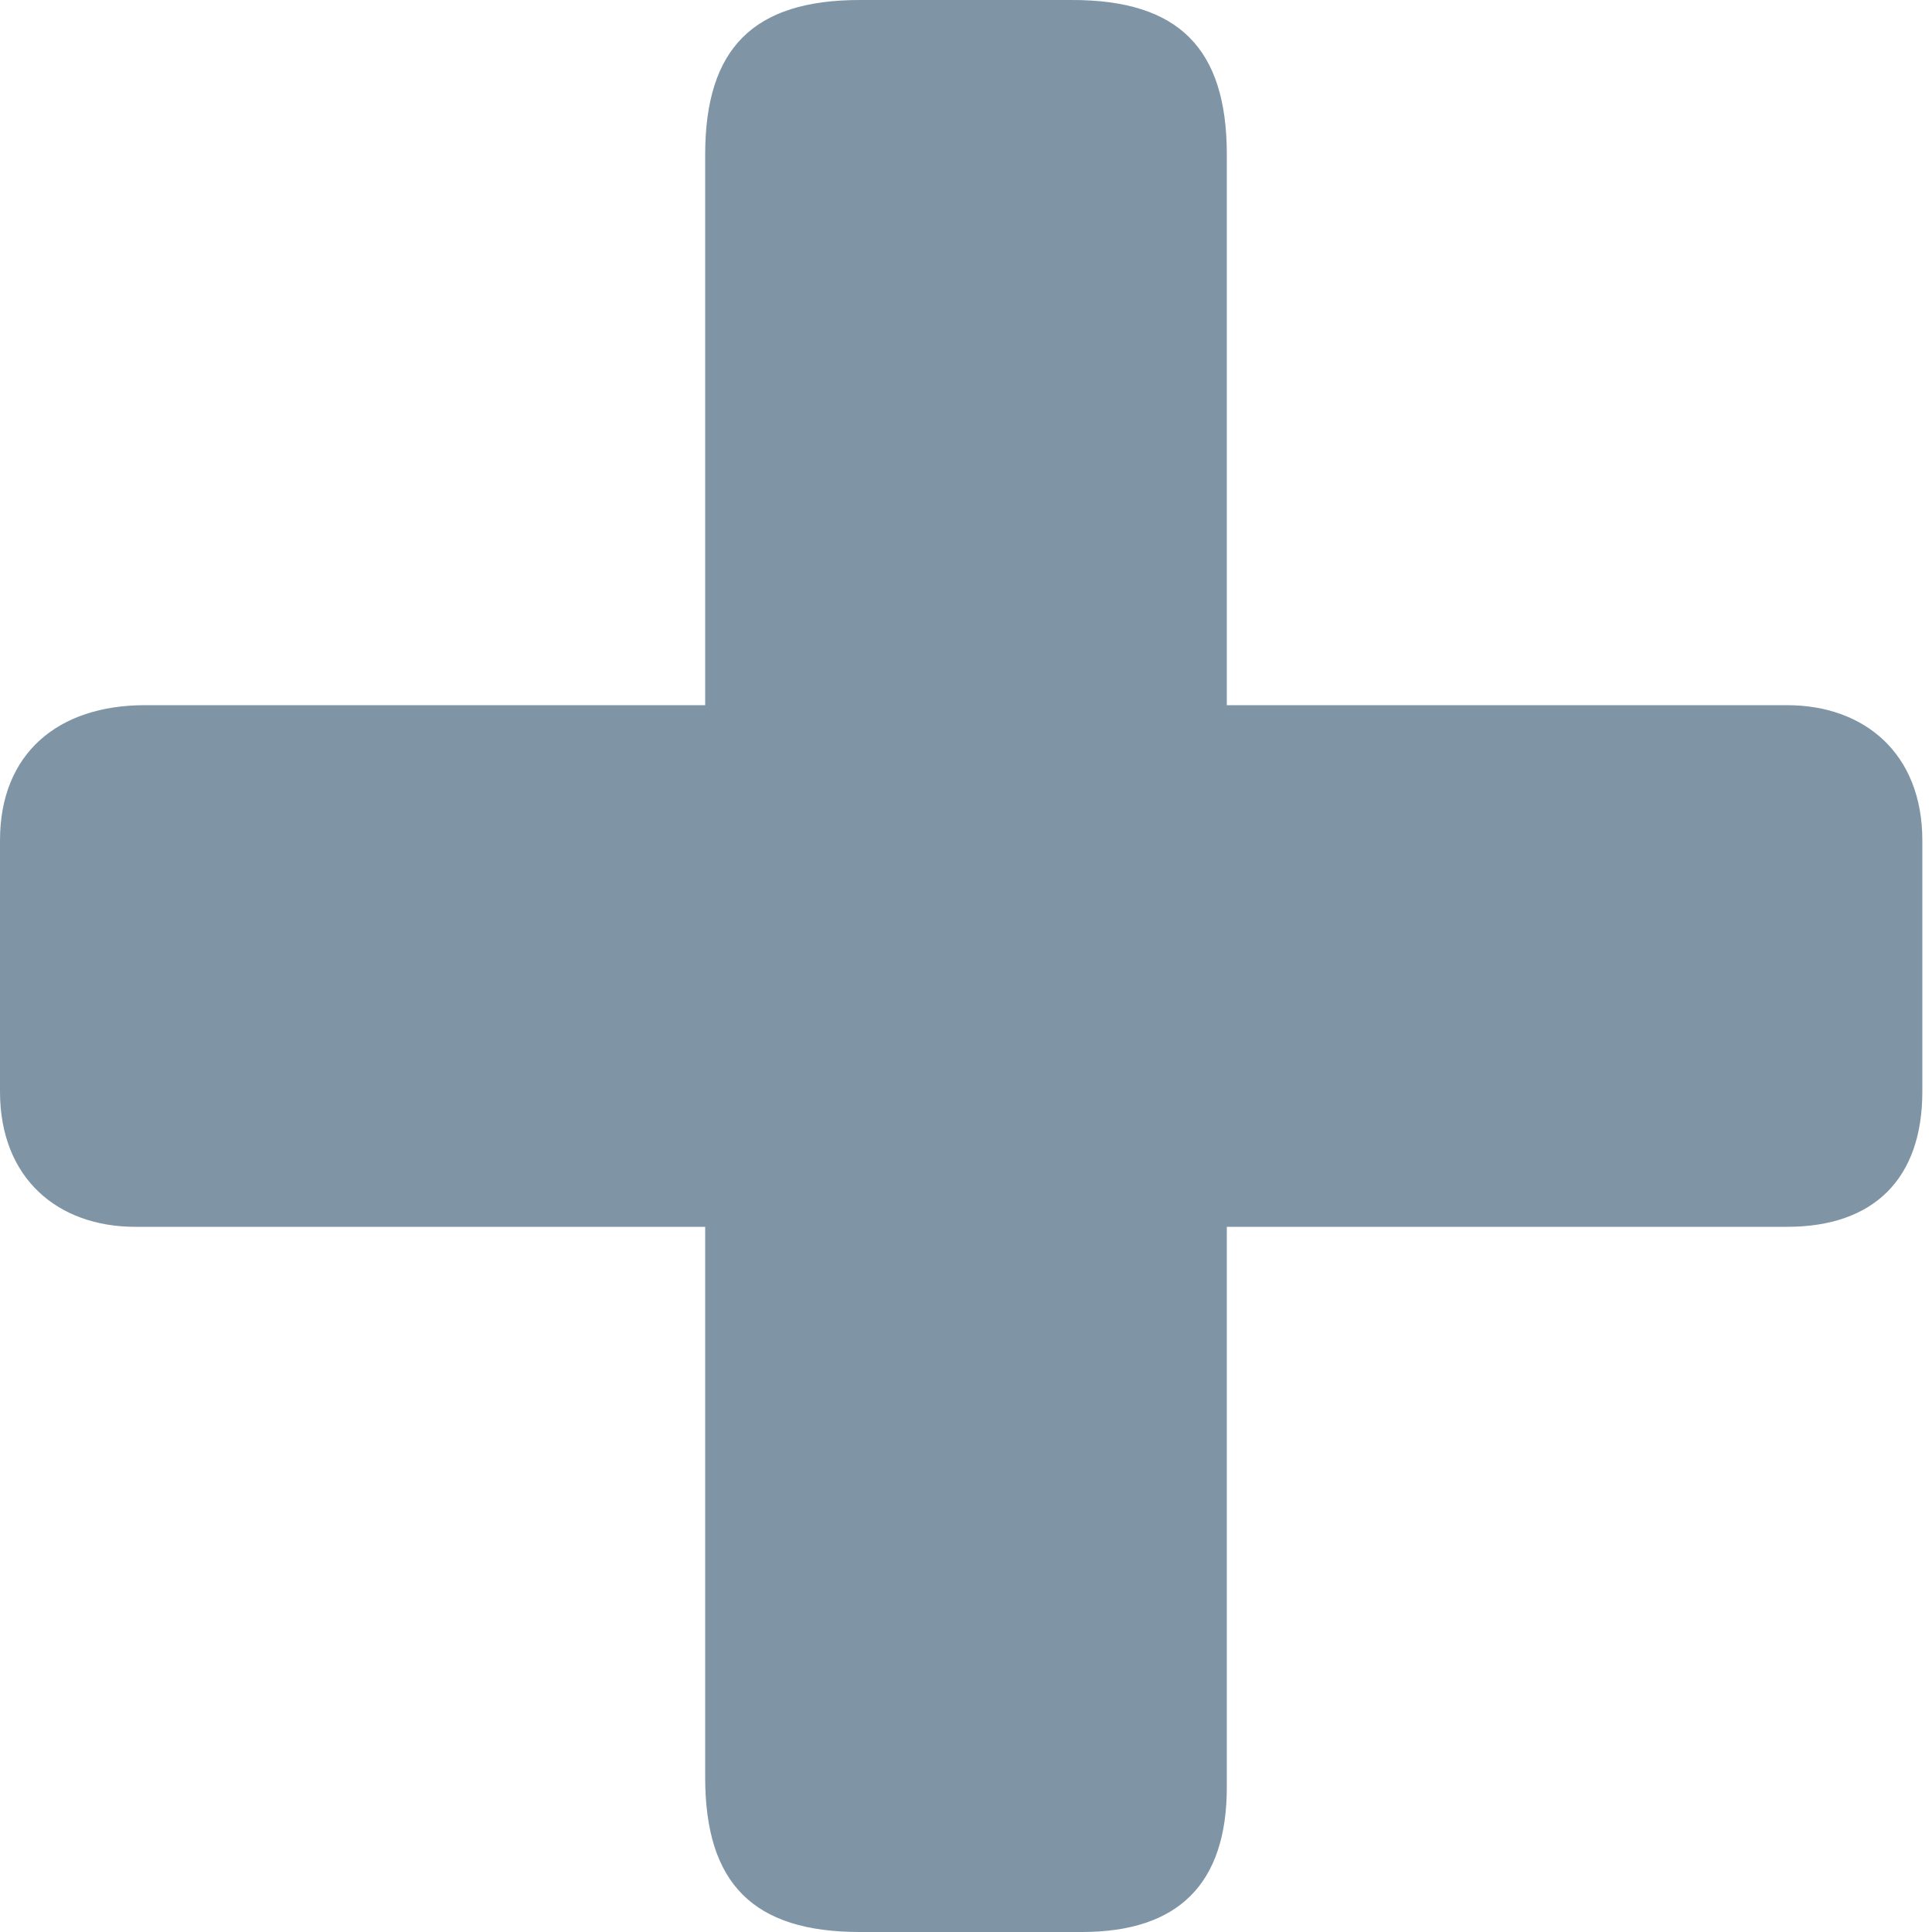 <?xml version="1.0" encoding="utf-8"?>
<!-- Generator: Adobe Illustrator 21.0.2, SVG Export Plug-In . SVG Version: 6.00 Build 0)  -->
<svg version="1.1" id="Layer_1" xmlns="http://www.w3.org/2000/svg" xmlns:xlink="http://www.w3.org/1999/xlink" x="0px" y="0px"
	 width="20px" height="20px" viewBox="0 0 20 20" enable-background="new 0 0 20 20" xml:space="preserve">
<g opacity="0.5">
	<g>
		<g>
			<path fill="#002A4A" d="M7.3,12.7c0,0.2,0,0.4,0,0.6c0,1.7,0,3.4,0,5.1c0,1.1,0.5,1.6,1.6,1.6c0.8,0,1.5,0,2.3,0
				c1,0,1.5-0.5,1.5-1.5c0-1.7,0-3.5,0-5.2c0-0.2,0-0.4,0-0.6c0.8,0,1.5,0,2.2,0c1.2,0,2.4,0,3.6,0c0.9,0,1.4-0.5,1.4-1.4
				c0-0.9,0-1.8,0-2.6c0-0.9-0.6-1.4-1.4-1.4c-1.8,0-3.5,0-5.3,0c-0.2,0-0.3,0-0.5,0c0-0.2,0-0.4,0-0.6c0-1.7,0-3.4,0-5.1
				c0-1.1-0.5-1.6-1.6-1.6c-0.7,0-1.5,0-2.2,0C7.8,0,7.3,0.5,7.3,1.6c0,1.7,0,3.4,0,5.1c0,0.2,0,0.4,0,0.6c-0.6,0-1.1,0-1.6,0
				c-1.4,0-2.8,0-4.2,0C0.6,7.3,0,7.8,0,8.7c0,0.9,0,1.8,0,2.6c0,0.9,0.6,1.4,1.4,1.4c1.8,0,3.5,0,5.3,0C6.9,12.7,7.1,12.7,7.3,12.7
				z"/>
		</g>
	</g>
</g>
</svg>
